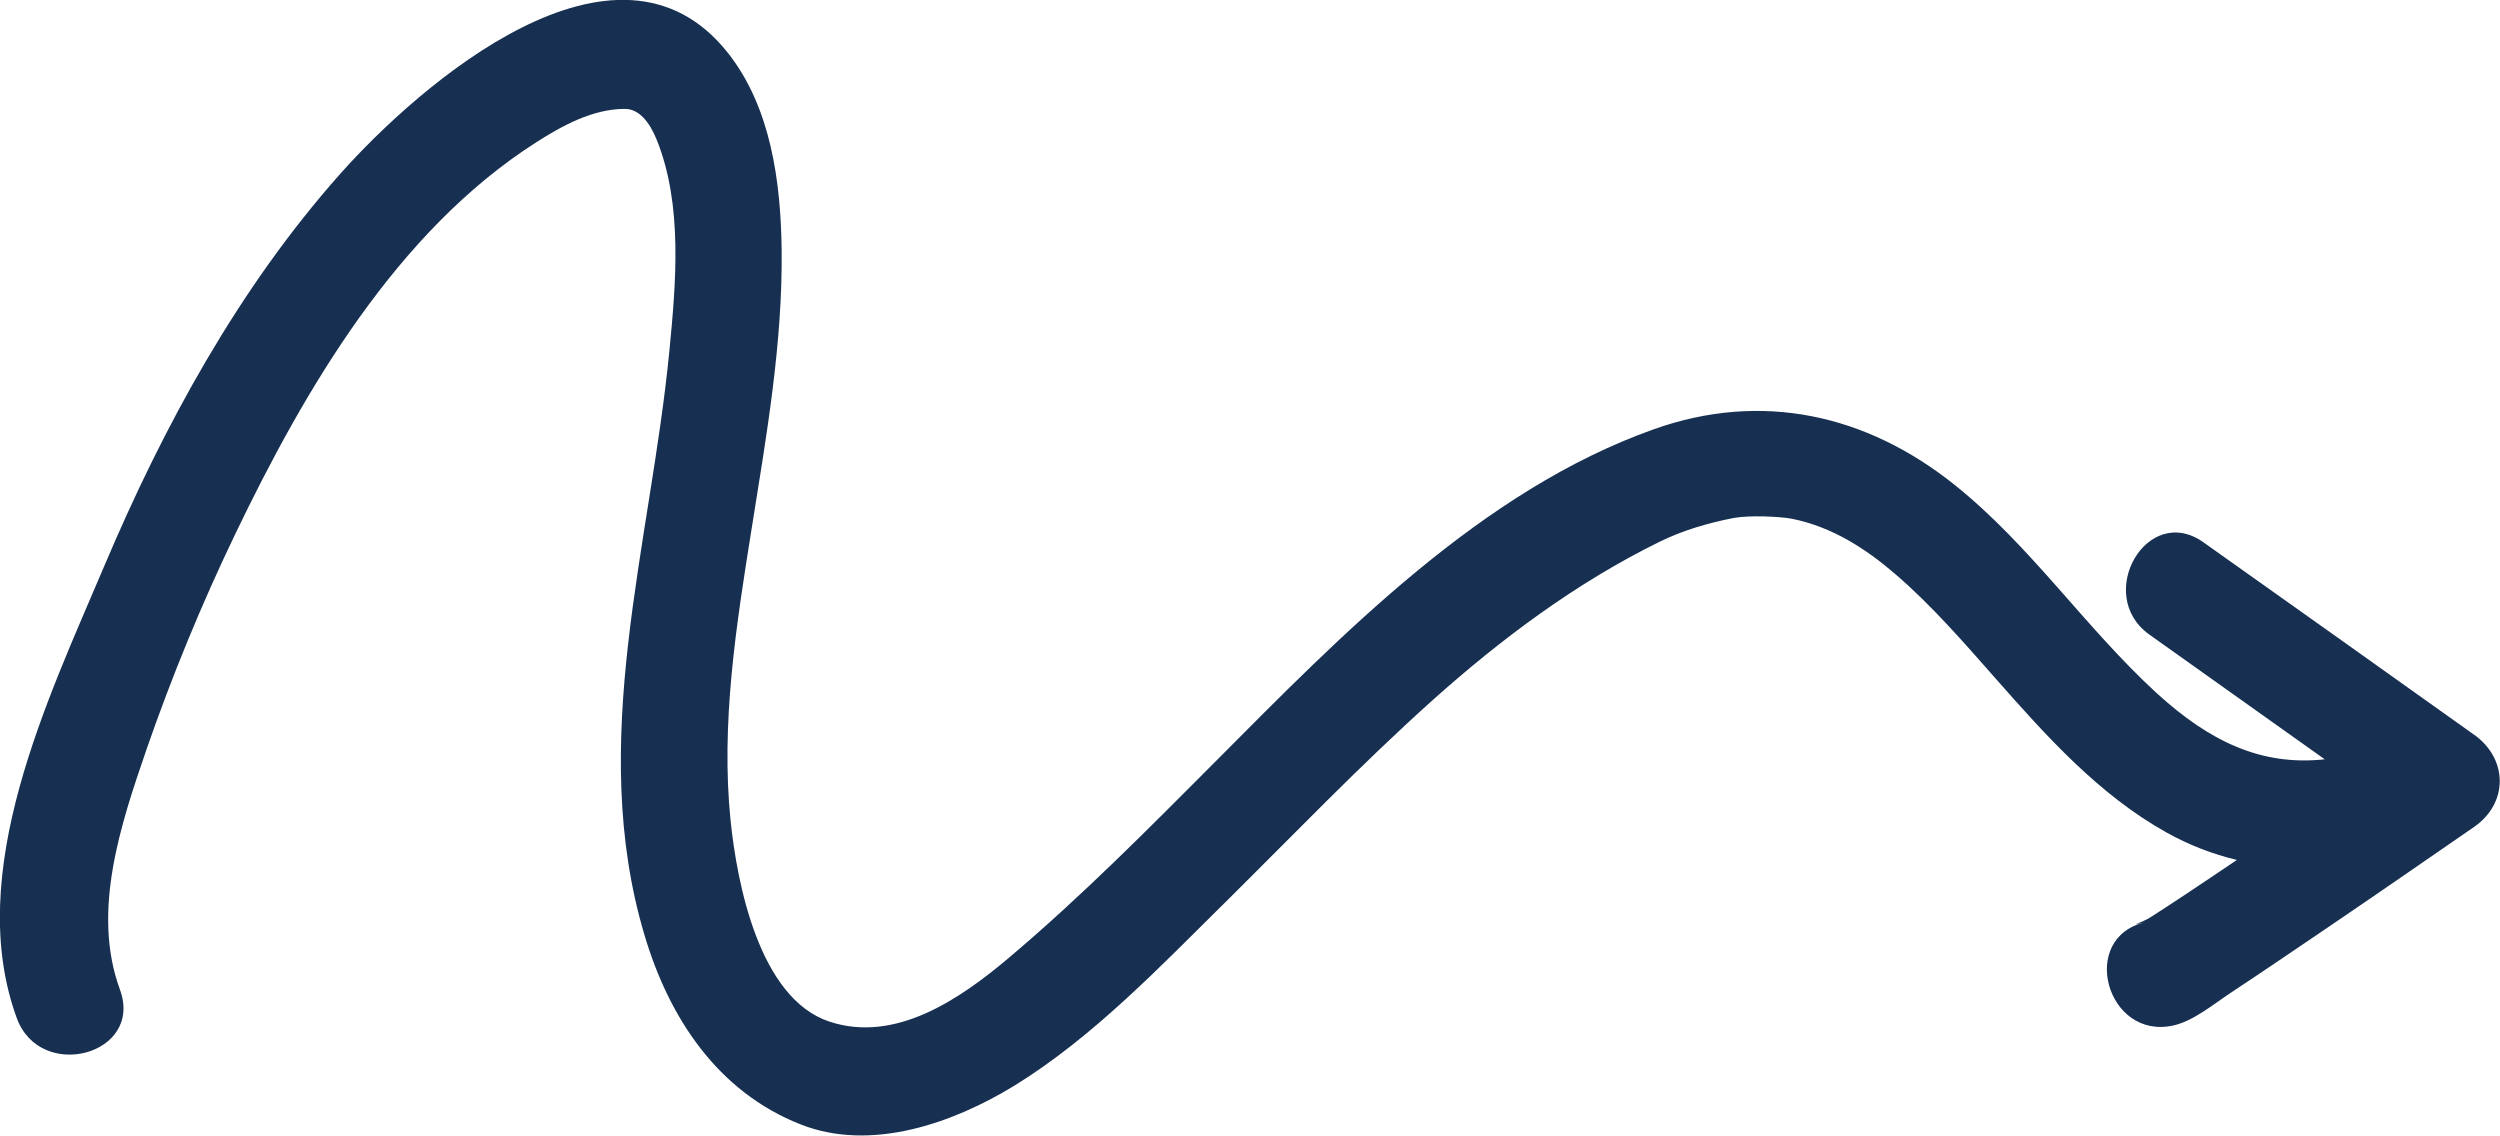 <?xml version="1.0" encoding="UTF-8"?>
<svg id="Calque_2" data-name="Calque 2" xmlns="http://www.w3.org/2000/svg" viewBox="0 0 117.54 53.41">
  <defs>
    <style>
      .cls-1 {
        fill: #173052;
      }
    </style>
  </defs>
  <g id="Layer_1" data-name="Layer 1">
    <path class="cls-1" d="M116.33,34.55c-4.24-3.02-8.48-6.04-12.73-9.05-2.65-1.89-5.16,2.48-2.54,4.34,2.75,1.95,5.49,3.91,8.24,5.86-2.97.32-5.39-.82-7.9-3.11-3.36-3.08-5.93-6.94-9.51-9.8-4.14-3.31-9.06-4.41-14.13-2.61-8.1,2.88-14.66,9.64-20.58,15.59-3.18,3.19-6.34,6.39-9.78,9.29-2.28,1.92-5.31,4-8.41,2.97-3.31-1.1-4.34-6.54-4.64-9.44-.47-4.58.27-9.23.99-13.74.69-4.33,1.46-8.7,1.41-13.1-.04-3.19-.5-6.71-2.54-9.28-5.21-6.55-14.48,1.5-18.22,5.71-4.78,5.38-8.31,11.87-11.1,18.46-2.64,6.24-6.6,14.39-4.1,21.23,1.11,3.02,5.97,1.72,4.85-1.34-1.35-3.67.04-7.78,1.25-11.3,1.19-3.43,2.58-6.81,4.15-10.08,3.28-6.83,7.61-14.26,14.14-18.44,1.25-.8,2.68-1.59,4.2-1.59.67,0,1.16.62,1.5,1.46,1.23,3.06.9,6.74.59,9.93-.89,9.13-3.88,18.35-1.17,27.45,1.16,3.91,3.45,7.37,7.33,8.9,3.32,1.32,7.19-.06,10.05-1.81,3.71-2.28,6.9-5.64,9.98-8.68,3.2-3.17,6.31-6.41,9.66-9.42,3.25-2.91,6.78-5.55,10.71-7.48,1.1-.54,2.3-.89,3.5-1.12.71-.13,2.14-.07,2.72.04,1.89.38,3.48,1.41,4.87,2.61,1.73,1.49,3.23,3.23,4.74,4.94,2.37,2.69,4.83,5.43,8,7.2,1.06.59,2.17,1.02,3.31,1.29-.8.54-1.6,1.08-2.4,1.61-.55.37-1.11.73-1.67,1.09-.44.28-1.16.44-.24.23-3.16.72-1.82,5.57,1.34,4.85.95-.22,1.9-1.02,2.69-1.54,1.53-1.01,3.04-2.04,4.56-3.07,2.3-1.56,4.58-3.14,6.87-4.72,1.63-1.13,1.59-3.21,0-4.34Z"/>
  </g>
</svg>